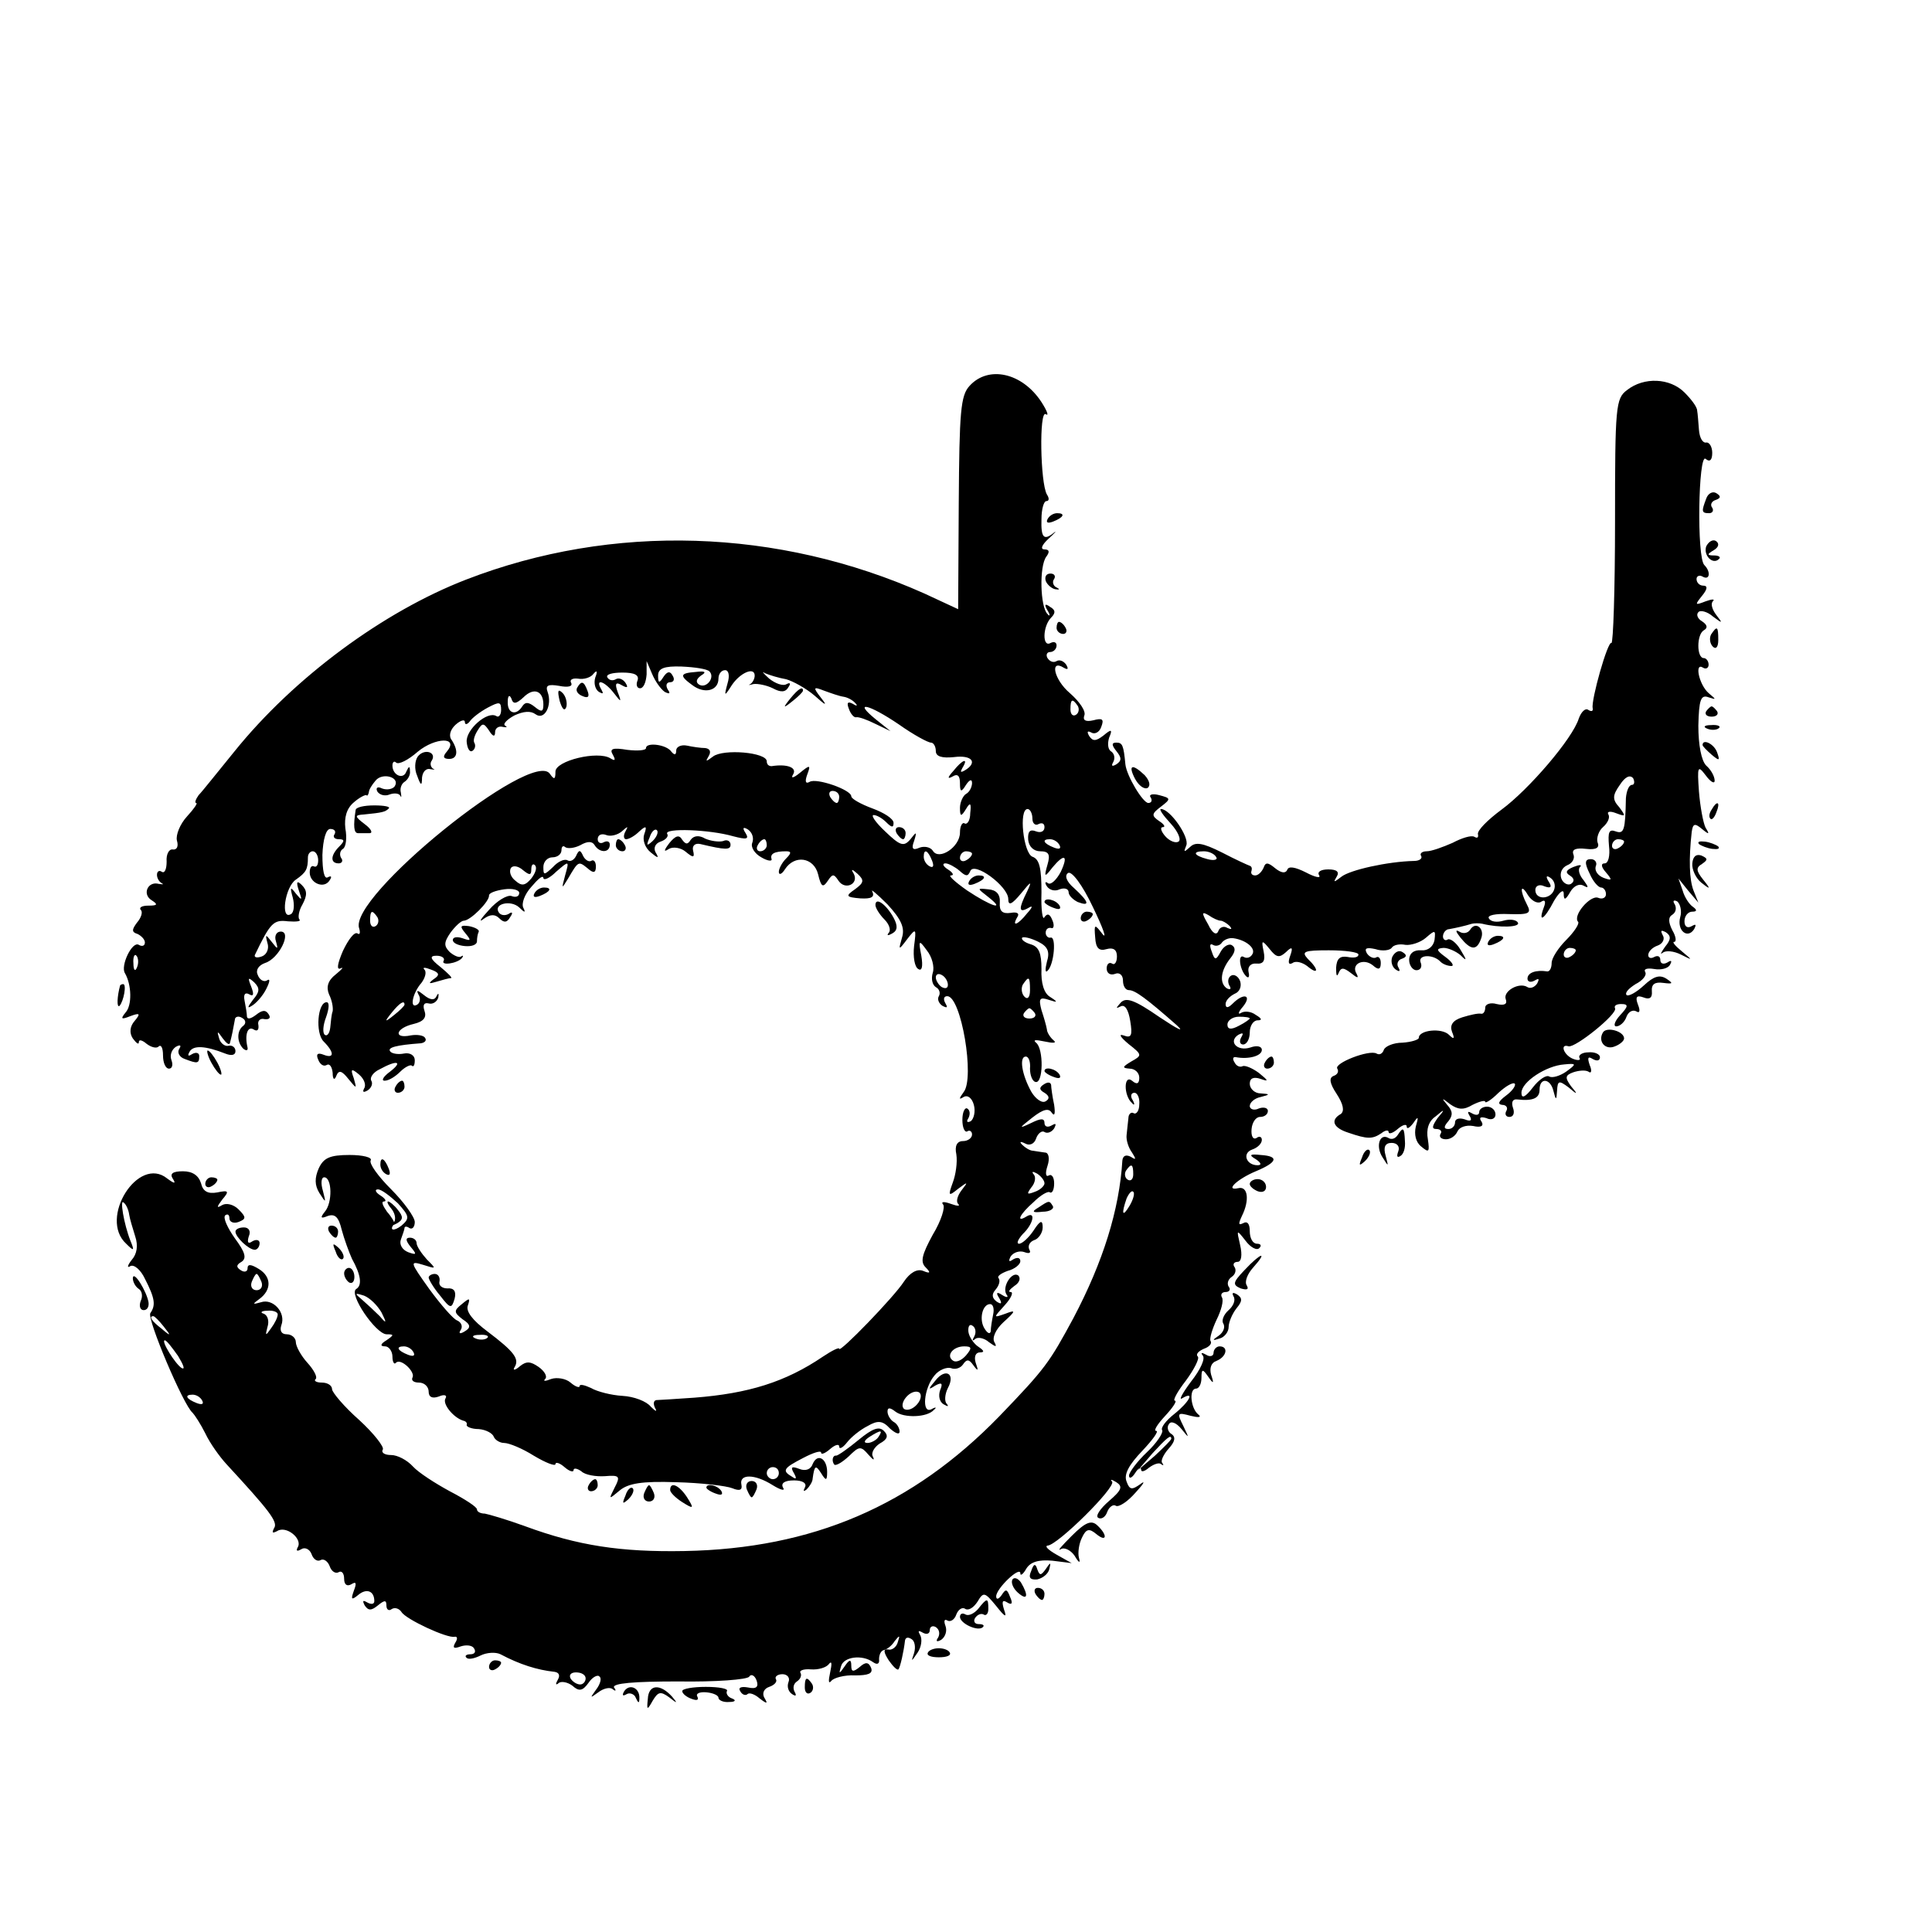 <?xml version="1.0" standalone="no"?>
<!DOCTYPE svg PUBLIC "-//W3C//DTD SVG 20010904//EN"
 "http://www.w3.org/TR/2001/REC-SVG-20010904/DTD/svg10.dtd">
<svg version="1.0" xmlns="http://www.w3.org/2000/svg"
 width="16pt" height="16pt" viewBox="0 0 16 16"
 preserveAspectRatio="xMidYMid meet">
<g transform="translate(0,16) scale(0.005,-0.005)"
fill="#000000" stroke="none">
<path d="M1606 2561 c-15 -16 -17 -43 -18 -194 l-1 -176 -56 26 c-242 108
-516 117 -759 23 -137 -53 -285 -162 -384 -285 -27 -33 -53 -66 -59 -72 -5 -7
-7 -13 -4 -13 3 0 -4 -10 -15 -22 -12 -13 -19 -31 -17 -40 3 -10 0 -16 -7 -15
-6 1 -11 -8 -10 -20 0 -12 -3 -20 -8 -17 -4 3 -8 1 -8 -5 0 -5 3 -11 8 -14 4
-2 2 -2 -5 -1 -18 5 -28 -17 -12 -27 11 -7 10 -9 -5 -9 -11 0 -16 -3 -13 -7 4
-3 1 -13 -6 -21 -9 -12 -9 -16 1 -19 6 -3 12 -9 12 -14 0 -6 -5 -7 -10 -4 -11
7 -31 -35 -23 -47 11 -19 12 -53 1 -65 -9 -11 -7 -12 8 -6 16 6 17 4 7 -8 -8
-9 -9 -20 -3 -29 6 -8 10 -11 10 -6 0 5 6 3 13 -3 8 -6 17 -8 20 -4 4 3 7 -3
7 -15 0 -12 4 -22 10 -22 5 0 7 6 4 14 -3 8 0 17 7 22 7 4 10 3 6 -3 -4 -6 0
-14 9 -17 21 -8 24 -8 24 5 0 5 -5 7 -12 3 -6 -4 -8 -3 -4 4 6 11 26 10 59 -3
10 -4 17 -3 17 4 0 6 -5 10 -11 9 -6 -2 -14 4 -16 12 -4 13 -3 13 6 0 6 -8 11
-12 12 -7 1 4 3 12 4 17 1 6 3 15 4 21 0 5 6 7 12 3 6 -3 7 -9 2 -13 -11 -8
-11 -27 0 -38 5 -4 8 -3 7 2 -5 21 0 36 10 30 6 -4 9 -1 8 7 -2 7 3 12 10 10
8 -1 11 2 7 8 -5 8 -11 7 -21 -1 -8 -6 -14 -8 -15 -3 0 5 -2 17 -4 27 -2 10 1
14 8 10 7 -4 8 0 3 13 -6 15 -5 16 5 7 10 -10 9 -16 -2 -29 -9 -12 -10 -15 -2
-10 7 4 18 16 24 28 6 12 7 18 1 14 -5 -3 -12 1 -15 9 -4 8 1 16 12 20 23 7
45 52 26 52 -7 0 -11 -7 -8 -16 4 -14 3 -14 -7 -1 -10 13 -11 13 -7 -2 3 -9
-1 -19 -9 -22 -8 -3 -13 -2 -12 2 26 54 31 59 55 56 14 -1 22 0 19 3 -3 3 -1
15 5 25 8 15 8 23 -1 32 -8 8 -10 6 -5 -9 6 -17 5 -17 -5 -5 -9 12 -10 11 -5
-7 3 -12 2 -24 -3 -27 -18 -11 -10 45 8 57 17 12 20 17 20 37 0 6 4 10 8 10 5
0 9 -7 9 -15 0 -8 -3 -12 -7 -10 -4 2 -7 -2 -7 -10 0 -18 24 -28 33 -13 4 6 3
8 -3 5 -6 -4 -9 11 -9 37 1 26 6 43 13 43 7 0 10 -4 7 -9 -3 -4 0 -8 7 -8 10
0 10 -3 1 -12 -15 -15 -15 -28 -1 -28 5 0 8 4 4 9 -3 5 -2 12 3 15 5 3 7 18 4
34 -2 18 2 33 14 43 9 8 19 13 21 12 1 -2 3 0 4 5 0 4 5 12 11 19 11 14 41 6
32 -9 -3 -5 -13 -7 -21 -4 -8 4 -11 1 -8 -5 4 -6 13 -8 20 -5 8 3 16 2 18 -2
2 -4 2 -2 1 5 -2 7 1 15 6 18 6 4 10 12 9 18 0 9 -2 8 -6 -1 -5 -14 -23 -6
-23 10 0 6 3 8 6 5 4 -4 20 4 36 18 29 24 69 25 48 0 -7 -8 -6 -12 4 -12 14 0
16 14 3 33 -4 7 0 17 8 24 8 7 15 9 15 4 0 -5 4 -4 8 1 4 6 17 16 30 23 19 10
22 10 22 -4 0 -8 -4 -13 -8 -10 -15 9 -51 -23 -49 -43 1 -11 5 -17 9 -15 5 3
6 9 4 13 -3 4 0 13 5 21 8 13 10 13 19 0 6 -10 10 -11 10 -3 0 7 6 11 13 9 6
-1 8 -1 4 2 -5 2 2 10 15 17 15 7 27 8 35 2 15 -11 28 15 20 37 -4 11 1 13 19
10 15 -3 23 -1 20 5 -3 5 2 8 11 7 10 -2 22 2 26 8 6 7 7 4 3 -6 -3 -10 0 -20
6 -24 7 -4 8 -3 4 4 -11 19 5 14 20 -5 13 -17 14 -17 7 1 -5 14 -3 17 7 11 9
-5 11 -4 6 4 -4 6 -11 9 -16 6 -5 -3 -11 -2 -14 3 -3 5 8 8 25 8 20 0 28 -4
25 -13 -3 -7 -1 -13 4 -13 6 0 10 10 11 23 l0 22 9 -21 c5 -12 14 -25 21 -30
8 -4 10 -3 5 4 -4 7 -2 12 4 12 6 0 8 5 4 11 -4 8 -9 7 -15 -2 -7 -11 -9 -11
-9 2 0 12 10 16 39 15 22 -1 42 -4 46 -8 10 -10 -5 -29 -17 -22 -6 4 -5 9 3
15 10 6 7 8 -9 6 -26 -2 -27 -6 -5 -22 20 -15 43 -9 43 11 0 8 5 14 11 14 6 0
8 -9 4 -22 -6 -22 -5 -22 7 -3 14 21 38 31 38 16 0 -5 -3 -11 -7 -14 -5 -2 -2
-2 5 0 7 1 22 -2 32 -7 13 -7 21 -7 26 2 4 6 3 8 -3 5 -6 -4 -19 1 -29 9 -10
9 -13 13 -7 9 7 -3 23 -8 35 -10 11 -3 33 -15 47 -27 19 -17 22 -18 11 -4 -14
18 -13 19 5 12 11 -4 25 -9 32 -10 7 -1 16 -6 20 -11 4 -4 2 -5 -4 -1 -9 5
-11 2 -7 -8 3 -9 9 -15 12 -14 4 1 18 -4 32 -11 l25 -12 -25 20 c-38 31 -11
25 39 -9 24 -17 48 -30 53 -30 4 0 8 -6 8 -14 0 -9 10 -12 30 -10 30 4 40 -9
18 -22 -7 -4 -8 -3 -4 4 11 18 0 14 -15 -5 -10 -11 -10 -14 -1 -9 8 5 12 1 12
-11 0 -15 2 -16 10 -3 6 9 10 10 10 3 0 -6 -4 -15 -10 -18 -5 -3 -10 -14 -10
-23 0 -15 2 -15 10 -2 7 12 9 10 7 -7 0 -12 -5 -19 -9 -17 -4 3 -8 -4 -8 -15
0 -24 -35 -47 -45 -30 -4 6 -14 8 -22 5 -11 -5 -14 -2 -9 11 5 16 4 16 -6 3
-11 -13 -17 -11 -42 13 -16 15 -24 27 -19 27 5 0 14 -5 21 -12 9 -9 12 -9 12
-1 0 7 -16 17 -35 24 -19 7 -35 16 -35 20 0 11 -58 31 -69 24 -7 -4 -8 1 -4
12 6 16 5 17 -12 3 -11 -9 -16 -10 -11 -2 6 11 -11 17 -36 13 -5 0 -8 3 -8 8
0 15 -72 21 -89 8 -12 -9 -13 -9 -7 1 4 7 2 12 -6 13 -7 0 -21 2 -30 4 -10 2
-18 -2 -18 -8 0 -8 -3 -8 -8 -2 -8 12 -42 16 -42 6 0 -4 -14 -5 -31 -3 -24 4
-30 2 -24 -8 5 -9 4 -11 -4 -6 -21 13 -91 -4 -91 -22 0 -13 -2 -14 -9 -4 -28
44 -336 -205 -316 -256 2 -7 1 -11 -3 -8 -5 3 -15 -10 -24 -29 -9 -21 -11 -32
-4 -29 6 3 3 -1 -8 -10 -13 -10 -16 -21 -11 -33 5 -10 7 -22 6 -28 -2 -5 -3
-17 -4 -27 -1 -9 -5 -15 -9 -12 -4 3 -3 16 2 29 5 14 6 25 1 25 -15 0 -19 -51
-5 -65 18 -18 18 -29 0 -22 -10 4 -13 1 -9 -8 3 -8 9 -12 14 -9 5 3 9 -3 10
-13 0 -11 3 -13 6 -5 4 10 9 9 20 -5 14 -17 14 -17 9 1 -6 16 -4 17 9 6 8 -7
12 -17 8 -23 -3 -6 -1 -7 6 -3 6 4 9 11 6 16 -3 5 3 14 14 19 29 16 39 13 17
-4 -11 -8 -15 -15 -9 -15 7 0 18 7 26 15 8 8 17 12 19 10 3 -3 5 1 5 9 0 8 -8
13 -18 11 -10 -2 -21 0 -23 4 -4 6 10 10 51 13 7 1 10 5 7 9 -2 4 -13 6 -24 4
-29 -6 -25 12 5 19 17 4 22 11 18 22 -3 9 -1 14 7 12 7 -2 14 3 16 10 1 7 0 8
-3 2 -3 -7 -10 -7 -21 2 -10 8 -13 9 -9 1 4 -6 3 -14 -2 -17 -13 -8 -8 19 7
36 6 8 9 18 5 22 -4 4 1 4 11 0 14 -5 15 -9 4 -16 -9 -7 -8 -8 5 -4 10 3 21 6
24 6 3 0 -5 8 -17 18 -18 14 -19 19 -7 19 9 0 14 -4 12 -8 -6 -9 22 -5 30 4 3
4 2 5 -1 3 -3 -3 -12 1 -19 7 -10 10 -10 16 1 32 8 11 18 20 22 20 11 0 43 32
42 42 0 4 11 8 25 10 14 2 25 -1 25 -6 0 -6 -6 -8 -13 -5 -7 2 -24 -8 -37 -23
-14 -15 -18 -22 -9 -15 11 8 19 8 26 1 8 -8 13 -7 18 2 5 7 4 10 -3 5 -6 -3
-13 -2 -16 3 -9 14 20 21 34 8 9 -9 11 -9 7 -1 -4 7 2 23 13 35 11 13 19 20
20 15 0 -5 10 -1 21 10 22 19 22 19 15 -6 -6 -23 -6 -23 5 -5 17 29 17 29 32
17 10 -9 14 -8 14 3 0 8 -4 12 -8 9 -4 -2 -10 2 -13 8 -5 11 -7 11 -12 0 -3
-6 -9 -10 -14 -7 -5 3 -16 -2 -24 -11 -15 -14 -16 -14 -16 0 0 9 7 16 15 16 8
0 15 5 15 12 0 6 3 8 6 5 4 -3 15 -2 25 3 12 7 20 7 24 0 8 -13 25 -13 25 1 0
5 -4 7 -10 4 -5 -3 -10 -1 -10 5 0 7 6 10 14 7 7 -3 19 0 26 6 10 9 11 9 6 0
-4 -7 -3 -13 1 -13 5 0 15 6 22 13 11 10 13 9 8 -5 -3 -9 1 -22 11 -30 12 -10
14 -10 8 0 -4 7 -1 15 8 18 9 3 14 9 11 13 -5 10 71 7 109 -4 23 -6 27 -5 21
5 -6 9 -4 11 4 6 7 -5 10 -14 7 -22 -3 -7 4 -18 15 -24 10 -6 18 -7 17 -3 -3
9 5 13 24 13 9 0 9 -3 0 -12 -7 -7 -12 -17 -12 -22 0 -6 5 -4 10 4 16 25 48
20 55 -8 5 -21 8 -23 16 -11 8 12 10 12 18 0 11 -16 34 -5 25 12 -5 8 -3 8 6
0 12 -11 11 -15 -4 -26 -16 -11 -15 -13 9 -15 18 -1 24 2 20 11 -4 6 7 -3 25
-21 23 -25 29 -39 24 -55 -6 -21 -6 -22 9 -2 14 18 15 18 11 -12 -2 -18 1 -35
7 -38 6 -4 8 4 5 22 -5 26 -4 27 9 9 9 -11 13 -28 10 -37 -3 -10 -1 -20 5 -24
6 -3 8 -10 5 -15 -3 -5 0 -12 6 -16 8 -4 9 -3 5 4 -4 7 -3 12 3 12 23 0 46
-136 27 -159 -8 -11 -8 -13 0 -8 7 4 14 -2 17 -13 3 -11 0 -23 -5 -27 -6 -3
-8 -1 -4 5 3 6 3 13 -2 16 -4 2 -8 -6 -8 -19 0 -13 4 -21 8 -19 4 3 8 0 8 -5
0 -6 -7 -11 -15 -11 -10 0 -14 -8 -11 -22 2 -13 -1 -34 -6 -47 -8 -22 -7 -23
9 -10 16 12 17 12 6 -2 -7 -9 -10 -19 -6 -23 4 -4 -1 -4 -12 0 -11 4 -17 4
-13 -1 4 -4 -3 -27 -17 -50 -18 -33 -21 -45 -12 -54 9 -9 8 -11 -4 -6 -10 4
-22 -3 -32 -18 -16 -25 -107 -119 -107 -111 0 3 -12 -3 -27 -13 -62 -42 -123
-61 -213 -68 -30 -2 -59 -4 -63 -4 -5 -1 -5 -7 -2 -13 4 -7 1 -6 -7 2 -7 9
-28 17 -47 18 -18 1 -42 7 -52 13 -11 5 -19 7 -19 3 0 -3 -7 -1 -15 6 -8 7
-23 9 -32 6 -10 -4 -14 -4 -10 0 4 4 -1 13 -11 20 -13 9 -20 10 -31 1 -8 -7
-12 -7 -9 -2 9 14 0 26 -45 60 -24 18 -36 33 -32 43 4 12 3 13 -10 2 -14 -11
-13 -14 1 -25 14 -9 14 -14 4 -20 -8 -5 -11 -4 -7 2 4 6 1 13 -6 16 -6 2 -27
26 -46 52 -32 45 -33 47 -10 40 22 -7 22 -7 6 9 -9 10 -17 22 -17 27 0 5 -5 9
-11 9 -8 0 -7 -5 1 -15 11 -13 10 -14 -4 -9 -10 4 -15 13 -12 21 3 8 6 17 6
19 0 3 4 3 8 0 5 -3 9 2 9 10 0 8 -18 33 -39 54 -22 22 -37 43 -34 48 3 5 -13
9 -35 9 -33 0 -43 -5 -51 -22 -7 -16 -7 -28 1 -41 11 -17 11 -17 6 3 -4 13 -3
23 2 23 13 0 14 -42 1 -57 -8 -10 -7 -12 5 -7 12 4 18 -2 23 -23 4 -15 12 -37
17 -48 15 -27 17 -44 7 -50 -13 -8 32 -74 50 -75 13 0 13 -1 0 -10 -10 -6 -11
-10 -2 -10 6 0 12 -8 12 -17 0 -9 3 -14 6 -10 8 8 33 -16 27 -25 -2 -5 3 -8
11 -8 9 0 16 -7 16 -15 0 -9 6 -12 17 -8 9 4 14 2 11 -3 -6 -9 13 -32 29 -37
5 -1 7 -4 6 -7 -1 -3 8 -7 20 -7 12 -1 23 -7 25 -13 2 -5 10 -10 17 -10 8 0
30 -9 49 -21 20 -12 36 -18 36 -14 0 4 7 2 15 -5 8 -7 15 -9 15 -5 0 4 6 3 13
-2 6 -6 24 -9 39 -8 24 2 26 0 16 -19 -10 -20 -10 -20 8 -5 14 12 37 16 94 14
41 -1 83 -6 93 -10 12 -5 17 -3 15 6 -4 18 22 18 52 -1 13 -8 21 -10 17 -4 -4
7 2 12 18 12 15 0 22 -5 18 -12 -3 -6 -2 -7 3 -3 5 5 10 13 10 18 3 22 5 23
14 9 8 -13 10 -13 10 2 0 22 -16 32 -24 13 -3 -9 -12 -12 -22 -8 -13 5 -15 3
-9 -7 5 -9 4 -11 -3 -6 -17 10 -15 14 18 31 17 9 30 13 30 9 0 -4 7 -1 15 6 8
7 15 9 15 4 0 -5 6 -2 13 7 7 9 22 21 34 27 17 10 25 9 37 -4 9 -8 16 -11 16
-5 0 5 -4 13 -10 16 -5 3 -10 11 -10 17 0 7 4 7 13 0 14 -11 53 -10 64 3 5 4
3 5 -4 1 -17 -9 -13 35 5 56 7 9 20 14 27 12 7 -3 16 0 20 6 6 9 10 9 17 -1 8
-11 9 -10 4 4 -3 10 0 17 7 17 8 0 7 3 -2 9 -8 5 -16 17 -17 25 -1 9 2 14 7
10 5 -3 6 -11 3 -17 -4 -7 -4 -9 1 -5 4 4 15 2 23 -5 11 -8 14 -9 9 0 -4 7 2
21 15 33 21 19 21 21 3 14 -20 -7 -20 -7 -1 14 11 12 15 22 10 22 -5 0 -2 4 6
10 8 5 11 12 7 17 -10 9 -28 -18 -20 -31 4 -5 1 -6 -7 -1 -9 6 -11 4 -5 -5 5
-9 4 -11 -4 -6 -8 6 -9 12 -2 20 6 7 8 15 5 19 -3 3 4 8 15 12 12 3 21 11 21
16 0 6 -5 7 -12 3 -7 -5 -8 -3 -4 5 5 7 15 10 23 7 8 -3 11 -1 8 4 -3 6 0 13
8 16 7 2 14 12 14 21 0 13 -4 12 -15 -5 -8 -12 -19 -22 -24 -22 -5 0 -2 7 6
16 18 17 22 39 6 29 -18 -11 -11 4 12 24 11 11 24 19 27 16 4 -2 7 5 7 15 0
10 -4 16 -9 13 -5 -3 -6 4 -2 16 4 12 2 22 -4 22 -6 1 -15 2 -20 3 -5 0 -13 5
-18 10 -5 5 -3 6 5 2 7 -4 15 -1 18 8 3 9 10 14 14 11 5 -3 12 0 16 6 4 8 3 9
-4 5 -7 -4 -12 -2 -12 4 0 8 -6 8 -22 0 -21 -10 -21 -9 2 9 18 14 27 16 32 8
5 -7 6 -1 4 13 -3 14 -5 29 -5 33 -1 5 -6 5 -12 1 -8 -5 -8 -9 1 -14 8 -5 9
-10 2 -14 -6 -4 -17 4 -24 16 -16 29 -20 58 -9 58 5 0 8 -9 7 -20 0 -11 4 -21
9 -22 13 -4 14 55 1 65 -6 5 0 5 14 2 14 -3 21 -3 15 2 -5 4 -11 13 -11 18 -1
6 -5 20 -9 32 -5 19 -3 22 12 17 15 -5 16 -4 2 5 -10 6 -15 23 -14 46 0 26 -4
37 -18 41 -10 3 -16 8 -14 11 3 2 15 -1 27 -7 16 -8 19 -17 14 -33 -3 -12 -3
-19 1 -15 11 10 15 58 5 55 -4 -1 -8 3 -8 8 0 6 4 9 9 8 4 -2 6 4 2 13 -4 10
-8 12 -13 5 -3 -7 -6 12 -5 41 0 39 -3 55 -15 59 -15 6 -23 79 -8 79 4 0 8 -7
8 -16 0 -8 5 -12 10 -9 6 3 10 1 10 -5 0 -7 -6 -10 -14 -7 -10 4 -14 0 -13
-14 1 -11 9 -19 20 -19 14 0 17 -5 12 -22 -6 -21 -5 -22 8 -5 20 24 27 21 14
-7 -7 -13 -16 -22 -21 -19 -5 4 -6 1 -2 -5 4 -6 13 -9 21 -5 8 3 15 1 15 -5 0
-5 7 -12 15 -16 21 -8 19 0 -6 23 -13 11 -16 21 -10 25 6 4 24 -20 41 -56 17
-35 24 -55 16 -45 -13 17 -14 17 -12 -6 1 -17 6 -23 19 -19 11 3 17 -1 17 -12
0 -10 -4 -15 -8 -12 -5 3 -9 -1 -9 -8 0 -8 6 -12 14 -9 7 3 13 -2 13 -11 0 -9
4 -16 10 -16 10 0 29 -14 79 -58 14 -13 2 -7 -28 13 -42 29 -56 34 -65 24 -8
-9 -8 -10 0 -6 7 4 13 -5 16 -24 4 -24 2 -29 -11 -24 -9 3 -5 -3 8 -14 23 -18
23 -19 5 -29 -15 -9 -16 -11 -3 -12 9 0 16 -7 16 -15 0 -10 -4 -12 -12 -5 -14
11 -14 -25 0 -37 4 -5 5 -2 1 5 -4 6 -3 12 3 12 5 0 9 -9 8 -19 0 -11 -5 -17
-9 -15 -4 3 -9 -1 -9 -8 -1 -7 -2 -20 -3 -28 -1 -8 3 -21 9 -29 7 -11 7 -13
-2 -7 -8 4 -13 2 -14 -6 -5 -82 -32 -168 -81 -261 -40 -74 -46 -83 -123 -163
-144 -148 -309 -219 -521 -223 -106 -2 -177 9 -264 41 -30 11 -61 20 -67 21
-7 0 -13 3 -13 7 0 4 -20 17 -45 30 -24 13 -52 31 -61 41 -10 11 -26 19 -36
19 -11 0 -17 4 -14 9 3 4 -15 27 -39 49 -25 22 -45 46 -45 51 0 6 -7 11 -17
11 -9 0 -14 3 -10 6 3 3 -3 15 -14 27 -10 11 -19 27 -19 34 0 7 -7 13 -15 13
-9 0 -12 6 -9 15 8 21 -14 45 -34 38 -14 -4 -14 -3 -3 5 21 15 21 37 0 50 -13
8 -19 9 -19 1 0 -5 -5 -7 -11 -3 -8 5 -8 9 1 14 9 6 6 16 -11 39 -12 17 -20
34 -16 38 4 3 7 1 7 -5 0 -6 7 -9 15 -6 13 5 13 8 0 21 -8 8 -20 11 -27 7 -10
-6 -9 -3 0 9 12 14 11 16 -8 12 -16 -3 -24 2 -27 15 -4 13 -14 20 -30 20 -17
0 -22 -4 -17 -12 6 -9 3 -9 -9 0 -48 39 -114 -66 -68 -108 13 -13 14 -12 7 5
-11 28 -18 71 -11 63 4 -3 8 -12 9 -20 1 -7 6 -23 10 -36 5 -15 3 -29 -6 -39
-7 -9 -8 -14 -2 -10 6 3 17 -6 24 -21 17 -33 18 -44 9 -57 -6 -9 55 -153 70
-165 3 -3 13 -18 21 -34 8 -17 24 -39 35 -51 71 -77 86 -96 79 -106 -4 -8 -3
-9 5 -5 15 10 43 -13 34 -27 -3 -6 -1 -7 6 -3 6 4 14 0 17 -8 3 -9 10 -13 15
-10 5 3 12 -2 15 -10 3 -9 10 -13 15 -10 5 3 9 -2 9 -11 0 -10 5 -13 12 -9 8
5 9 2 4 -11 -5 -14 -4 -16 7 -7 14 12 27 7 27 -10 0 -5 -5 -6 -12 -2 -7 4 -8
3 -4 -5 6 -9 11 -9 22 0 11 9 14 9 14 0 0 -7 4 -10 9 -6 5 3 12 1 16 -5 7 -12
76 -44 88 -41 5 1 5 -4 1 -10 -5 -9 -2 -10 9 -6 9 3 19 2 22 -3 4 -6 1 -10 -6
-10 -7 0 -10 -3 -6 -6 3 -3 13 -1 23 4 10 5 25 6 33 2 32 -17 61 -26 89 -29 8
-1 10 -6 6 -13 -4 -7 -4 -10 1 -6 4 4 15 2 23 -4 11 -10 17 -9 27 5 6 9 15 14
18 10 4 -3 1 -13 -6 -22 -10 -14 -10 -14 4 -4 9 7 20 9 24 5 5 -4 6 -2 2 3 -3
7 33 10 106 10 62 -1 115 3 118 8 3 5 9 2 12 -6 4 -11 0 -15 -14 -12 -11 2
-17 0 -13 -6 3 -6 9 -8 12 -5 3 3 12 0 20 -7 13 -10 14 -9 8 1 -4 7 -1 15 8
18 9 3 14 9 11 13 -2 4 3 8 11 8 8 0 13 -6 10 -13 -3 -8 0 -16 6 -20 6 -4 8
-3 4 4 -3 6 -2 13 4 17 6 4 8 10 6 14 -3 4 5 7 17 6 12 -1 26 3 30 9 5 6 5 0
2 -14 -3 -14 -3 -20 2 -14 4 5 22 10 39 9 22 0 30 3 27 12 -4 10 -9 11 -19 2
-11 -9 -14 -8 -14 2 0 11 -3 11 -11 -1 -9 -13 -10 -13 -6 0 4 16 35 20 53 7 7
-5 11 -3 10 5 0 7 3 14 8 15 5 1 13 7 18 15 8 10 9 10 5 -2 -2 -8 -10 -14 -16
-12 -8 1 -8 -4 1 -18 7 -10 14 -17 16 -15 3 3 9 30 11 48 1 5 5 6 11 2 5 -3 7
-13 4 -23 -5 -15 -5 -15 6 1 6 9 8 22 4 29 -4 7 -3 8 4 4 7 -4 12 -2 12 4 0 6
5 8 10 5 6 -4 7 -11 4 -17 -5 -7 -2 -8 5 -4 7 5 10 15 7 23 -3 8 -2 12 3 9 5
-3 12 1 15 10 3 8 10 13 15 9 6 -3 14 3 20 12 10 17 12 16 31 -7 15 -19 18
-20 13 -6 -4 13 -3 17 5 12 8 -5 10 -2 5 9 -5 13 -7 14 -14 3 -5 -7 -9 -8 -9
-2 0 13 40 51 40 38 0 -5 5 -1 10 8 7 11 20 15 43 13 l32 -4 -25 14 c-14 8
-20 14 -15 15 16 0 114 97 107 106 -4 4 -1 4 7 -1 11 -7 9 -13 -12 -31 -15
-13 -23 -25 -18 -28 5 -3 12 1 15 10 3 8 10 13 14 10 5 -3 20 7 33 22 13 14
17 21 8 14 -14 -10 -18 -10 -23 4 -5 12 4 28 26 51 17 18 28 33 23 33 -5 0 2
11 15 25 13 14 20 25 16 25 -4 0 4 15 18 33 14 19 23 37 20 40 -4 4 1 9 10 13
9 3 14 9 11 13 -2 4 3 20 10 35 8 16 12 32 9 37 -3 5 0 9 6 9 6 0 9 4 5 9 -3
5 -1 12 5 16 6 4 8 11 5 16 -4 5 -1 9 5 9 6 0 8 11 4 28 -6 26 -6 26 9 7 8
-11 19 -17 23 -12 4 4 2 7 -4 7 -7 0 -12 9 -12 21 0 12 -4 17 -11 13 -8 -4 -8
-1 -2 12 13 26 10 50 -6 46 -23 -5 -2 15 29 28 36 15 39 25 8 27 -18 2 -20 0
-8 -7 9 -6 10 -10 3 -10 -19 0 -26 20 -9 26 9 3 16 10 16 16 0 5 -4 7 -9 3 -6
-3 -9 4 -8 15 1 11 7 20 14 20 7 0 13 4 13 10 0 5 -7 7 -15 4 -8 -4 -15 -1
-15 4 0 6 8 13 18 15 16 4 16 5 0 6 -10 0 -18 8 -18 16 0 9 6 12 18 8 14 -5
13 -3 -3 10 -11 8 -23 13 -27 11 -4 -2 -10 0 -13 6 -4 6 -3 10 2 9 21 -4 43 2
43 12 0 6 -8 8 -19 4 -22 -7 -37 10 -20 21 8 4 9 3 5 -4 -4 -7 -2 -12 3 -12 6
0 11 9 11 20 0 11 6 20 13 20 8 0 7 3 -3 9 -8 6 -19 7 -25 3 -5 -3 -4 2 4 11
15 19 1 23 -17 5 -8 -8 -12 -8 -12 -1 0 6 7 13 15 17 8 3 12 12 9 21 -3 8 -10
12 -15 9 -5 -3 -6 -10 -3 -16 4 -6 2 -8 -4 -5 -13 9 -10 30 6 50 8 10 9 17 3
21 -5 4 -14 -1 -19 -10 -8 -15 -10 -15 -15 0 -4 10 -3 14 2 11 5 -3 12 -1 15
4 4 5 12 8 19 7 21 -3 38 -17 31 -27 -3 -5 -9 -7 -14 -4 -10 6 -7 -21 4 -32 4
-4 6 -1 4 7 -2 9 4 15 13 14 12 -1 15 5 12 20 -4 19 -3 20 10 4 11 -14 16 -15
27 -5 10 10 12 8 7 -6 -4 -11 -3 -16 4 -12 5 4 16 1 24 -5 19 -16 20 -6 1 12
-11 12 -6 14 35 14 27 0 49 -3 49 -7 0 -5 -8 -6 -18 -4 -13 2 -18 -3 -19 -18
0 -12 1 -16 4 -9 4 10 8 10 21 0 10 -8 13 -9 9 -1 -10 16 11 27 27 14 9 -8 13
-7 13 4 0 8 -4 12 -8 9 -4 -2 -11 1 -15 7 -5 9 0 10 14 7 12 -4 24 -2 27 2 3
5 13 7 23 5 9 -1 25 4 34 12 15 13 16 13 14 -4 -2 -11 -11 -18 -22 -17 -12 1
-20 -5 -20 -16 0 -9 6 -17 12 -17 7 0 10 6 7 13 -5 13 21 14 33 1 4 -4 12 -7
18 -7 5 0 1 7 -10 15 -15 11 -16 14 -3 15 8 0 21 -6 28 -12 11 -11 11 -9 0 9
-7 12 -17 19 -21 17 -4 -3 -8 0 -8 5 0 6 5 12 10 12 11 2 25 5 38 9 4 1 12 1
17 0 28 -7 64 -6 59 2 -3 5 -14 6 -24 3 -10 -3 -21 -2 -24 4 -3 5 11 8 33 7
34 -1 38 1 30 16 -12 23 -11 37 2 15 6 -9 15 -14 21 -11 7 5 9 1 5 -9 -10 -27
1 -20 17 11 9 15 16 20 16 12 0 -12 3 -11 11 3 6 10 15 14 22 10 9 -5 8 -2 0
9 -7 8 -10 18 -6 22 4 4 -1 4 -11 0 -12 -5 -14 -9 -6 -14 8 -5 8 -10 2 -14 -5
-3 -13 1 -16 9 -3 9 1 18 10 22 8 3 13 11 10 18 -3 8 4 11 21 9 17 -2 23 2 19
11 -2 7 2 19 9 25 8 7 12 16 9 21 -3 5 3 6 13 2 16 -6 16 -5 5 10 -12 13 -11
20 1 37 9 14 17 17 22 11 3 -6 2 -11 -2 -11 -5 0 -9 -10 -10 -22 -1 -53 -3
-60 -17 -55 -11 4 -13 -1 -11 -24 2 -16 -1 -29 -7 -29 -7 0 -6 -6 2 -15 11
-13 10 -14 -4 -9 -10 4 -15 12 -13 19 3 6 -1 12 -8 12 -10 0 -11 -6 -2 -24 5
-12 14 -23 19 -23 4 0 8 -5 8 -11 0 -6 -6 -9 -13 -6 -13 5 -43 -30 -33 -40 2
-3 -6 -16 -20 -30 -13 -13 -24 -30 -24 -38 0 -8 -3 -14 -7 -14 -19 3 -33 -2
-33 -12 0 -5 5 -7 12 -3 7 4 8 3 4 -5 -4 -6 -11 -9 -16 -6 -14 9 -41 -7 -36
-20 3 -8 -2 -11 -15 -8 -10 3 -19 0 -19 -6 0 -6 -3 -11 -7 -10 -5 1 -18 -2
-31 -6 -16 -5 -21 -13 -17 -24 5 -12 3 -13 -5 -5 -12 12 -50 8 -50 -5 0 -3
-12 -7 -27 -8 -15 0 -29 -6 -31 -12 -2 -6 -7 -9 -12 -6 -12 7 -71 -16 -65 -25
3 -5 0 -10 -6 -12 -8 -3 -7 -12 5 -30 11 -17 13 -28 7 -33 -18 -10 -13 -23 12
-31 32 -11 40 -11 55 -1 6 5 12 6 12 2 0 -4 7 -2 15 5 8 7 15 9 15 4 0 -5 5
-2 11 6 8 12 9 11 4 -6 -3 -13 0 -26 9 -33 13 -11 14 -9 11 12 -3 16 1 30 13
38 15 13 16 12 3 -3 -9 -13 -10 -18 -2 -18 7 0 10 -4 7 -8 -3 -5 1 -9 9 -9 8
0 16 6 19 13 3 7 14 11 26 9 13 -3 18 0 14 7 -5 7 -2 9 8 6 8 -4 15 -1 15 6 0
7 -6 13 -14 13 -7 0 -13 -4 -13 -9 0 -5 -5 -6 -12 -2 -7 4 -8 3 -4 -4 5 -8 2
-10 -8 -6 -9 3 -16 1 -16 -5 0 -6 -5 -11 -11 -11 -8 0 -8 4 0 13 8 10 7 17 -2
27 -10 12 -9 12 5 1 13 -9 22 -10 37 -1 12 6 21 8 21 5 0 -3 10 3 22 15 12 11
24 18 27 15 2 -3 -4 -12 -15 -20 -12 -9 -14 -14 -6 -15 7 0 10 -5 7 -10 -3 -5
-1 -10 5 -10 7 0 9 7 6 15 -3 9 -1 15 7 14 26 -3 37 2 37 16 0 21 18 19 23 -2
4 -16 5 -16 6 1 1 16 3 17 19 5 15 -13 16 -12 4 2 -10 14 -10 18 4 23 9 3 20
4 25 1 5 -4 6 2 2 11 -4 12 -3 15 5 10 7 -4 12 -3 12 3 0 5 -9 9 -19 8 -11 0
-17 -5 -15 -9 3 -4 -2 -5 -10 -2 -16 6 -23 26 -8 21 11 -3 82 54 77 63 -2 4 2
7 10 7 13 0 12 -4 -2 -19 -9 -10 -11 -18 -6 -18 6 0 14 7 17 16 3 8 10 12 16
9 6 -4 7 1 3 11 -5 13 -2 16 9 12 10 -4 15 -1 14 10 -1 12 5 16 19 14 16 -2
17 -1 5 7 -11 7 -21 4 -37 -11 -13 -12 -26 -19 -29 -16 -3 4 4 11 15 18 12 6
19 15 16 20 -3 5 3 7 15 5 11 -2 23 1 26 7 4 7 2 8 -4 4 -7 -4 -12 -2 -12 4 0
6 -4 8 -10 5 -5 -3 -10 -2 -10 3 0 6 7 13 16 16 8 3 12 11 8 17 -4 8 -3 9 5 5
9 -6 9 -12 -1 -24 -7 -10 -9 -14 -4 -10 5 4 18 3 30 -3 20 -10 20 -10 2 5 -11
9 -17 16 -13 16 4 0 3 9 -3 19 -7 14 -7 22 0 26 6 4 7 11 4 17 -4 6 -2 8 4 5
5 -4 8 -16 5 -26 -6 -22 12 -37 23 -20 4 8 3 9 -4 5 -7 -4 -12 -1 -12 8 0 9 6
16 13 16 8 0 8 3 1 8 -6 4 -14 16 -17 27 l-7 20 16 -20 17 -20 -8 20 c-7 18
-8 52 -3 97 2 14 5 15 17 5 12 -10 13 -9 6 2 -4 8 -9 35 -11 60 -3 42 -2 44
11 27 8 -11 15 -15 15 -9 0 7 -6 18 -14 25 -8 8 -13 34 -13 66 1 43 4 52 17
47 13 -4 13 -4 0 7 -16 14 -24 52 -9 42 5 -3 9 0 9 5 0 6 -4 11 -8 11 -12 0
-12 39 0 46 7 4 6 9 -3 15 -7 4 -10 11 -6 15 3 4 15 1 24 -7 16 -12 17 -12 6
2 -7 9 -10 19 -6 23 4 4 -1 4 -12 0 -18 -7 -18 -6 -6 9 9 11 10 17 2 17 -6 0
-11 5 -11 11 0 5 5 7 10 4 12 -7 14 8 3 19 -13 12 -10 186 2 176 7 -6 11 -2
11 10 0 10 -5 18 -10 17 -6 -1 -11 8 -12 21 -1 12 -2 27 -3 32 0 6 -10 19 -21
30 -24 24 -67 26 -95 4 -19 -14 -20 -27 -20 -218 0 -112 -3 -202 -6 -201 -6 4
-34 -95 -31 -108 1 -5 -2 -6 -7 -3 -5 4 -12 -3 -16 -14 -10 -33 -83 -118 -128
-151 -23 -17 -41 -35 -39 -41 1 -5 -1 -7 -6 -4 -5 3 -21 -2 -36 -10 -16 -7
-35 -14 -43 -14 -8 0 -12 -4 -9 -8 2 -4 -3 -8 -12 -8 -44 -1 -106 -15 -120
-26 -13 -10 -14 -10 -8 0 5 8 0 12 -14 12 -12 0 -19 -4 -15 -10 3 -5 -7 -3
-22 5 -18 9 -29 11 -31 4 -3 -6 -10 -5 -20 3 -12 10 -16 10 -19 1 -3 -7 -9
-13 -14 -13 -5 0 -8 3 -6 8 1 4 0 7 -3 8 -3 1 -23 10 -46 22 -32 16 -44 18
-53 9 -10 -9 -11 -9 -6 3 5 14 -27 60 -42 60 -4 0 4 -11 16 -24 12 -13 18 -27
13 -30 -5 -3 -15 1 -22 9 -7 8 -9 15 -4 15 5 0 2 5 -6 10 -13 9 -13 12 3 24
17 13 16 14 -3 19 -11 3 -18 1 -14 -4 3 -5 1 -9 -4 -9 -9 0 -36 45 -38 64 -3
32 -5 36 -15 36 -8 0 -8 -4 0 -14 9 -11 9 -16 0 -22 -7 -4 -9 -3 -5 4 3 6 2
13 -3 17 -6 3 -7 13 -4 23 6 14 4 15 -9 4 -13 -10 -18 -10 -24 -1 -4 7 -3 9 3
6 6 -4 14 0 17 9 5 13 2 15 -13 11 -13 -3 -18 0 -15 8 3 7 -8 23 -24 37 -26
22 -34 57 -10 42 7 -4 8 -2 4 5 -4 6 -11 9 -16 6 -5 -3 -11 -1 -15 5 -3 5 -1
10 4 10 6 0 11 5 11 11 0 5 -4 7 -10 4 -14 -8 -13 28 1 42 8 8 7 13 -2 18 -8
6 -10 4 -4 -6 5 -8 4 -11 0 -6 -12 11 -14 79 -2 95 6 8 5 12 -3 12 -7 0 -5 7
7 18 10 9 14 14 9 10 -17 -14 -22 -9 -21 22 0 17 4 30 8 30 5 0 5 5 1 11 -11
19 -13 140 -2 133 6 -4 2 6 -7 20 -32 49 -88 61 -119 27z m-706 -528 c0 -12
-3 -13 -14 -4 -10 8 -16 9 -21 1 -10 -16 -25 -12 -24 8 0 10 3 12 6 5 3 -10 8
-9 20 2 17 17 33 11 33 -12z m885 -2 c3 -5 2 -12 -3 -15 -5 -3 -9 1 -9 9 0 17
3 19 12 6z m-395 -151 c0 -5 -2 -10 -4 -10 -3 0 -8 5 -11 10 -3 6 -1 10 4 10
6 0 11 -4 11 -10z m-309 -73 c-10 -9 -11 -8 -5 6 3 10 9 15 12 12 3 -3 0 -11
-7 -18z m189 -7 c0 -5 -5 -10 -11 -10 -5 0 -7 5 -4 10 3 6 8 10 11 10 2 0 4
-4 4 -10z m485 0 c3 -6 -1 -7 -9 -4 -18 7 -21 14 -7 14 6 0 13 -4 16 -10z
m935 6 c0 -3 -4 -8 -10 -11 -5 -3 -10 -1 -10 4 0 6 5 11 10 11 6 0 10 -2 10
-4z m-1146 -32 c3 -8 2 -12 -4 -9 -6 3 -10 10 -10 16 0 14 7 11 14 -7z m66 12
c0 -3 -4 -8 -10 -11 -5 -3 -10 -1 -10 4 0 6 5 11 10 11 6 0 10 -2 10 -4z m404
-5 c4 -5 -3 -7 -14 -4 -23 6 -26 13 -6 13 8 0 17 -4 20 -9z m-1134 -21 c0 8 3
10 6 7 4 -4 1 -13 -6 -22 -10 -12 -16 -13 -26 -4 -8 6 -11 15 -8 21 3 5 12 4
20 -3 11 -9 14 -9 14 1z m709 -2 c11 -10 14 -10 18 -1 6 17 63 -25 63 -46 0
-12 6 -9 21 9 17 21 19 22 10 3 -14 -28 -14 -36 2 -27 8 5 8 2 -2 -9 -15 -19
-26 -23 -16 -6 4 6 0 9 -11 7 -14 -2 -19 3 -18 17 1 14 -6 21 -19 22 -19 2
-19 2 -1 -12 32 -25 5 -16 -34 10 -20 14 -32 25 -27 25 6 0 3 5 -5 10 -8 5
-10 10 -4 10 5 0 16 -6 23 -12z m985 -32 c-6 -16 -31 -17 -31 0 0 7 7 10 15 6
11 -4 13 -1 7 8 -5 8 -4 11 3 6 6 -4 9 -12 6 -20z m-1949 -45 c3 -5 2 -12 -3
-15 -5 -3 -9 1 -9 9 0 17 3 19 12 6z m1397 -6 c3 0 10 -4 15 -9 4 -5 3 -6 -4
-3 -6 4 -13 1 -15 -5 -3 -8 -10 -4 -17 11 -11 19 -11 22 1 15 7 -5 16 -9 20
-9z m588 -49 c0 -3 -4 -8 -10 -11 -5 -3 -10 -1 -10 4 0 6 5 11 10 11 6 0 10
-2 10 -4z m-2383 -28 c-3 -8 -6 -5 -6 6 -1 11 2 17 5 13 3 -3 4 -12 1 -19z
m1343 -29 c0 -6 -4 -7 -10 -4 -5 3 -10 11 -10 16 0 6 5 7 10 4 6 -3 10 -11 10
-16z m136 -9 c0 -12 -4 -16 -9 -11 -5 5 -6 14 -3 20 10 15 12 14 12 -9z
m-1036 -24 c0 -2 -8 -10 -17 -17 -16 -13 -17 -12 -4 4 13 16 21 21 21 13z
m1044 -14 c3 -5 -1 -9 -9 -9 -8 0 -12 4 -9 9 3 4 7 8 9 8 2 0 6 -4 9 -8z m356
-9 c0 -1 -8 -7 -18 -12 -13 -7 -19 -6 -19 2 0 7 9 13 19 13 10 0 18 -1 18 -3z
m524 -88 c-10 -7 -23 -11 -28 -8 -5 3 -17 -5 -27 -18 -13 -17 -19 -19 -19 -9
0 18 41 45 71 47 20 2 21 1 3 -12z m-717 -170 c0 -8 -4 -12 -9 -9 -5 3 -6 10
-3 15 9 13 12 11 12 -6z m-147 -15 c0 -4 -7 -11 -16 -14 -13 -5 -14 -4 -6 7 7
8 8 18 4 22 -4 5 -1 5 6 1 6 -4 12 -11 12 -16z m-1071 -33 c19 -21 20 -25 6
-37 -13 -10 -21 -8 -12 3 1 2 -4 11 -12 20 -7 10 -10 17 -5 17 5 0 2 5 -6 10
-8 5 -10 10 -4 10 6 0 20 -11 33 -23z m1212 -4 c-12 -20 -14 -14 -5 12 4 9 9
14 11 11 3 -2 0 -13 -6 -23z m-1438 -126 c3 -8 -1 -14 -8 -14 -7 0 -11 6 -8
14 3 7 6 13 8 13 2 0 5 -6 8 -13z m199 -51 c9 -18 8 -19 -3 -6 -8 8 -21 20
-29 27 -13 11 -13 12 3 7 10 -4 22 -16 29 -28z m1013 -3 c-2 -10 -4 -22 -4
-28 -1 -5 -5 -4 -10 4 -10 15 -4 41 9 41 5 0 7 -8 5 -17z m-1185 0 c0 -5 -5
-15 -11 -23 -9 -13 -10 -13 -6 2 3 9 1 19 -6 22 -7 2 -4 5 6 5 9 1 17 -2 17
-6z m-189 -20 c13 -16 12 -17 -3 -4 -17 13 -22 21 -14 21 2 0 10 -8 17 -17z
m536 -19 c-3 -3 -12 -4 -19 -1 -8 3 -5 6 6 6 11 1 17 -2 13 -5z m-512 -30 c9
-15 12 -23 6 -20 -11 7 -35 46 -28 46 3 0 12 -12 22 -26z m390 6 c3 -6 -1 -7
-9 -4 -18 7 -21 14 -7 14 6 0 13 -4 16 -10z m915 -5 c-7 -8 -16 -12 -21 -9
-13 8 -1 24 18 24 13 0 13 -3 3 -15z m-81 -81 c-6 -7 -15 -11 -21 -8 -5 3 -4
12 3 20 6 7 15 11 21 8 5 -3 4 -12 -3 -20z m-1184 6 c3 -6 -1 -7 -9 -4 -18 7
-21 14 -7 14 6 0 13 -4 16 -10z m955 -120 c0 -5 -4 -10 -10 -10 -5 0 -10 5
-10 10 0 6 5 10 10 10 6 0 10 -4 10 -10z m-320 -340 c0 -5 -4 -10 -9 -10 -6 0
-13 5 -16 10 -3 6 1 10 9 10 9 0 16 -4 16 -10z"/>
<path d="M1605 1740 c-3 -6 1 -7 9 -4 18 7 21 14 7 14 -6 0 -13 -4 -16 -10z"/>
<path d="M649 1197 c6 -8 7 -18 3 -22 -4 -5 -1 -5 6 -1 10 6 10 11 1 22 -6 8
-14 14 -16 14 -3 0 0 -6 6 -13z"/>
<path d="M2826 2374 c-8 -21 -8 -24 5 -24 5 0 8 4 5 9 -4 5 -1 11 6 13 8 3 9
6 1 11 -6 4 -14 0 -17 -9z"/>
<path d="M1735 2340 c-3 -6 1 -7 9 -4 18 7 21 14 7 14 -6 0 -13 -4 -16 -10z"/>
<path d="M2826 2295 c-5 -15 11 -31 21 -21 4 3 0 6 -8 6 -12 0 -12 2 0 9 8 5
9 11 3 15 -5 3 -12 -1 -16 -9z"/>
<path d="M1732 2238 c2 -6 10 -13 16 -14 7 -1 8 0 2 3 -5 2 -8 9 -4 14 3 5 0
9 -6 9 -7 0 -10 -5 -8 -12z"/>
<path d="M1750 2160 c0 -5 5 -10 11 -10 5 0 7 5 4 10 -3 6 -8 10 -11 10 -2 0
-4 -4 -4 -10z"/>
<path d="M2834 2149 c-3 -6 -2 -15 3 -20 5 -5 9 -1 9 11 0 23 -2 24 -12 9z"/>
<path d="M956 2061 c-3 -5 1 -11 9 -14 9 -4 12 -1 8 9 -6 16 -10 17 -17 5z"/>
<path d="M927 2039 c4 -13 8 -18 11 -10 2 7 -1 18 -6 23 -8 8 -9 4 -5 -13z"/>
<path d="M1309 2043 c-13 -16 -12 -17 4 -4 9 7 17 15 17 17 0 8 -8 3 -21 -13z"/>
<path d="M2826 2022 c-3 -5 1 -9 9 -9 8 0 12 4 9 9 -3 4 -7 8 -9 8 -2 0 -6 -4
-9 -8z"/>
<path d="M2828 1993 c7 -3 16 -2 19 1 4 3 -2 6 -13 5 -11 0 -14 -3 -6 -6z"/>
<path d="M2820 1966 c0 -2 7 -9 15 -16 13 -11 14 -10 9 4 -5 14 -24 23 -24 12z"/>
<path d="M692 1947 c-5 -7 -6 -21 -1 -32 6 -17 8 -17 8 -3 1 10 7 16 14 14 6
-1 9 -1 4 1 -4 3 -5 9 -2 13 9 14 -12 21 -23 7z"/>
<path d="M1880 1910 c6 -11 15 -18 21 -15 5 4 3 12 -5 21 -21 20 -28 17 -16
-6z"/>
<path d="M589 1858 c-4 -26 -3 -38 4 -38 4 0 12 0 19 0 6 0 3 7 -8 15 -17 13
-17 15 -1 16 30 3 35 4 41 10 3 3 -8 5 -24 5 -17 0 -31 -3 -31 -8z"/>
<path d="M2835 1859 c-4 -6 -5 -12 -2 -15 2 -3 7 2 10 11 7 17 1 20 -8 4z"/>
<path d="M1485 1820 c3 -5 8 -10 11 -10 2 0 4 5 4 10 0 6 -5 10 -11 10 -5 0
-7 -4 -4 -10z"/>
<path d="M1109 1804 c-10 -13 -10 -16 -1 -10 7 4 20 2 28 -5 12 -10 15 -10 12
2 -2 8 3 13 12 11 42 -10 50 -10 50 -1 0 6 -6 9 -12 6 -7 -2 -21 0 -30 4 -10
6 -19 5 -24 -2 -5 -8 -8 -8 -14 0 -5 9 -11 7 -21 -5z"/>
<path d="M1020 1800 c0 -5 5 -10 11 -10 5 0 7 5 4 10 -3 6 -8 10 -11 10 -2 0
-4 -4 -4 -10z"/>
<path d="M2814 1802 c4 -3 14 -7 22 -8 9 -1 13 0 10 4 -4 3 -14 7 -22 8 -9 1
-13 0 -10 -4z"/>
<path d="M2803 1770 c-1 -10 6 -25 15 -32 15 -12 16 -11 3 5 -12 15 -12 20 -2
26 10 7 10 9 -1 14 -9 3 -14 -2 -15 -13z"/>
<path d="M885 1720 c-3 -6 1 -7 9 -4 18 7 21 14 7 14 -6 0 -13 -4 -16 -10z"/>
<path d="M1450 1701 c0 -5 7 -16 15 -24 8 -8 11 -18 7 -22 -4 -5 -1 -5 6 -1 9
5 9 13 2 26 -12 22 -30 35 -30 21z"/>
<path d="M1730 1706 c0 -2 7 -7 16 -10 8 -3 12 -2 9 4 -6 10 -25 14 -25 6z"/>
<path d="M1790 1679 c0 -5 5 -7 10 -4 6 3 10 8 10 11 0 2 -4 4 -10 4 -5 0 -10
-5 -10 -11z"/>
<path d="M771 1654 c10 -12 9 -13 -5 -8 -9 3 -16 2 -16 -3 0 -5 9 -9 20 -10
11 -1 20 2 20 8 0 5 1 12 3 16 1 3 -6 7 -16 9 -15 2 -16 0 -6 -12z"/>
<path d="M2435 1660 c-4 -6 -12 -7 -18 -3 -7 4 -6 0 2 -10 17 -21 27 -22 34
-2 7 17 -9 30 -18 15z"/>
<path d="M2465 1640 c-3 -6 1 -7 9 -4 18 7 21 14 7 14 -6 0 -13 -4 -16 -10z"/>
<path d="M2306 1615 c-3 -8 0 -17 6 -21 6 -4 8 -3 4 4 -3 5 -1 12 6 14 8 3 9
6 1 11 -6 4 -13 0 -17 -8z"/>
<path d="M199 1568 c-5 -18 -6 -38 -1 -34 7 8 12 36 6 36 -2 0 -4 -1 -5 -2z"/>
<path d="M2655 1490 c-9 -15 4 -30 20 -23 8 3 15 9 15 13 0 12 -29 20 -35 10z"/>
<path d="M350 1440 c6 -11 13 -20 16 -20 2 0 0 9 -6 20 -6 11 -13 20 -16 20
-2 0 0 -9 6 -20z"/>
<path d="M2095 1440 c-3 -5 -1 -10 4 -10 6 0 11 5 11 10 0 6 -2 10 -4 10 -3 0
-8 -4 -11 -10z"/>
<path d="M1730 1426 c0 -2 7 -7 16 -10 8 -3 12 -2 9 4 -6 10 -25 14 -25 6z"/>
<path d="M655 1400 c-3 -5 -1 -10 4 -10 6 0 11 5 11 10 0 6 -2 10 -4 10 -3 0
-8 -4 -11 -10z"/>
<path d="M2315 1320 c-4 -6 -10 -8 -15 -5 -15 9 -22 -14 -10 -32 10 -16 10
-16 5 3 -4 14 -1 21 10 21 9 0 14 -6 11 -14 -3 -8 -2 -11 3 -8 6 3 9 14 8 25
-1 23 -3 24 -12 10z"/>
<path d="M2256 1283 c-6 -14 -5 -15 5 -6 7 7 10 15 7 18 -3 3 -9 -2 -12 -12z"/>
<path d="M630 1271 c0 -6 4 -13 10 -16 6 -3 7 1 4 9 -7 18 -14 21 -14 7z"/>
<path d="M340 1239 c0 -5 5 -7 10 -4 6 3 10 8 10 11 0 2 -4 4 -10 4 -5 0 -10
-5 -10 -11z"/>
<path d="M2070 1239 c0 -4 6 -9 13 -12 8 -3 14 0 14 7 0 7 -6 13 -14 13 -7 0
-13 -4 -13 -8z"/>
<path d="M1720 1200 c-12 -7 -10 -9 7 -7 12 0 19 5 17 9 -6 10 -6 10 -24 -2z"/>
<path d="M390 1160 c0 -9 22 -30 32 -30 4 0 8 5 8 11 0 5 -5 7 -12 3 -7 -5 -9
-2 -6 8 4 9 0 15 -8 15 -8 0 -14 -3 -14 -7z"/>
<path d="M545 1160 c3 -5 8 -10 11 -10 2 0 4 5 4 10 0 6 -5 10 -11 10 -5 0 -7
-4 -4 -10z"/>
<path d="M556 1127 c3 -10 9 -15 12 -12 3 3 0 11 -7 18 -10 9 -11 8 -5 -6z"/>
<path d="M2061 1096 c-19 -20 -20 -24 -6 -30 10 -3 14 -2 10 5 -4 6 1 19 11
30 25 28 12 24 -15 -5z"/>
<path d="M570 1091 c0 -6 4 -12 8 -15 5 -3 9 1 9 9 0 8 -4 15 -9 15 -4 0 -8
-4 -8 -9z"/>
<path d="M220 1083 c0 -6 4 -14 10 -18 5 -3 7 -12 3 -20 -3 -8 -1 -15 5 -15 6
0 9 6 8 13 -3 18 -25 54 -26 40z"/>
<path d="M710 1084 c0 -3 8 -17 19 -30 17 -22 19 -22 24 -5 3 12 -1 18 -12 17
-9 0 -15 5 -13 12 1 6 -2 12 -8 12 -5 0 -10 -3 -10 -6z"/>
<path d="M2043 1053 c4 -6 0 -16 -8 -23 -8 -7 -12 -17 -9 -22 4 -6 0 -15 -7
-20 -12 -8 -11 -9 1 -5 8 2 15 11 15 19 0 8 6 22 13 31 10 12 10 17 1 23 -7 4
-9 3 -6 -3z"/>
<path d="M2010 959 c0 -5 -6 -7 -12 -3 -7 4 -10 4 -6 -1 5 -5 -4 -24 -19 -43
-15 -20 -21 -32 -15 -28 22 13 12 -6 -13 -26 -14 -11 -23 -23 -20 -27 2 -4 -9
-21 -25 -36 -17 -16 -30 -34 -30 -39 0 -6 5 -4 10 4 5 8 10 11 10 6 0 -5 6 -3
13 3 8 6 17 9 20 6 4 -3 5 -2 2 2 -3 3 2 14 11 24 10 11 12 19 4 24 -5 3 -8
11 -4 16 3 6 12 3 21 -8 13 -16 13 -16 3 5 -11 22 -10 23 12 17 12 -3 19 -3
13 2 -13 10 -16 43 -4 43 5 0 9 8 9 18 0 15 2 15 11 2 9 -13 10 -12 5 3 -3 11
0 20 9 23 17 7 20 24 5 24 -5 0 -10 -5 -10 -11z m-70 -142 c0 -2 -12 -14 -27
-28 l-28 -24 24 28 c23 25 31 32 31 24z"/>
<path d="M1549 913 c-12 -14 -12 -16 0 -8 11 6 13 4 8 -8 -3 -9 -1 -19 6 -23
7 -4 9 -4 5 1 -4 4 -3 16 2 26 13 24 -4 34 -21 12z"/>
<path d="M1422 815 c-17 -14 -34 -26 -37 -26 -6 1 -8 -9 -3 -15 3 -2 13 4 24
14 17 17 20 17 32 3 8 -9 11 -11 8 -4 -4 6 2 16 11 22 13 7 15 13 7 21 -8 8
-19 4 -42 -15z m33 5 c-3 -5 -12 -10 -18 -10 -7 0 -6 4 3 10 19 12 23 12 15 0z"/>
<path d="M975 740 c-3 -5 -1 -10 4 -10 6 0 11 5 11 10 0 6 -2 10 -4 10 -3 0
-8 -4 -11 -10z"/>
<path d="M1237 733 c3 -7 6 -13 8 -13 2 0 5 6 8 13 3 8 -1 14 -8 14 -7 0 -11
-6 -8 -14z"/>
<path d="M1036 723 c-6 -14 -5 -15 5 -6 7 7 10 15 7 18 -3 3 -9 -2 -12 -12z"/>
<path d="M1067 727 c-3 -8 1 -14 8 -14 7 0 11 6 8 14 -3 7 -6 13 -8 13 -2 0
-5 -6 -8 -13z"/>
<path d="M1110 732 c0 -4 9 -13 20 -20 19 -12 20 -11 8 8 -13 20 -28 27 -28
12z"/>
<path d="M1170 736 c0 -2 7 -7 16 -10 8 -3 12 -2 9 4 -6 10 -25 14 -25 6z"/>
<path d="M1775 656 c-16 -16 -25 -26 -18 -22 6 4 17 -2 23 -11 7 -12 10 -13 7
-3 -2 8 0 23 5 33 7 15 12 16 24 6 17 -14 19 -2 2 14 -10 10 -20 6 -43 -17z"/>
<path d="M1708 598 c-5 -11 -2 -15 10 -14 9 2 18 9 20 17 3 12 2 12 -6 0 -8
-11 -10 -11 -14 0 -3 10 -6 9 -10 -3z"/>
<path d="M1677 584 c-3 -5 1 -15 9 -22 16 -14 18 -5 5 17 -5 7 -11 9 -14 5z"/>
<path d="M1715 560 c3 -5 8 -10 11 -10 2 0 4 5 4 10 0 6 -5 10 -11 10 -5 0 -7
-4 -4 -10z"/>
<path d="M1620 535 c-7 -8 -16 -12 -21 -9 -5 3 -9 1 -9 -4 0 -11 30 -25 38
-17 3 3 0 5 -7 5 -7 0 -9 5 -6 10 4 6 10 8 14 6 4 -3 8 1 8 9 0 19 -2 19 -17
0z"/>
<path d="M1537 463 c-3 -5 5 -8 18 -8 13 0 21 3 18 8 -2 4 -10 7 -18 7 -8 0
-16 -3 -18 -7z"/>
<path d="M810 439 c0 -5 5 -7 10 -4 6 3 10 8 10 11 0 2 -4 4 -10 4 -5 0 -10
-5 -10 -11z"/>
<path d="M1333 405 c0 -8 4 -12 9 -9 5 3 6 10 3 15 -9 13 -12 11 -12 -6z"/>
<path d="M1034 399 c-4 -7 -3 -9 4 -5 5 3 13 0 15 -6 4 -9 6 -10 6 -1 1 17
-16 25 -25 12z"/>
<path d="M1073 386 c-2 -19 -1 -19 8 -3 9 15 13 16 27 6 14 -11 15 -11 5 1
-20 22 -39 20 -40 -4z"/>
<path d="M1130 399 c0 -4 7 -10 16 -13 8 -3 12 -2 9 4 -3 5 4 8 15 7 11 -1 20
-5 20 -9 0 -4 8 -8 18 -7 10 0 12 3 4 6 -6 2 -10 8 -8 12 3 4 -13 7 -35 7 -21
0 -39 -3 -39 -7z"/>
</g>
</svg>
